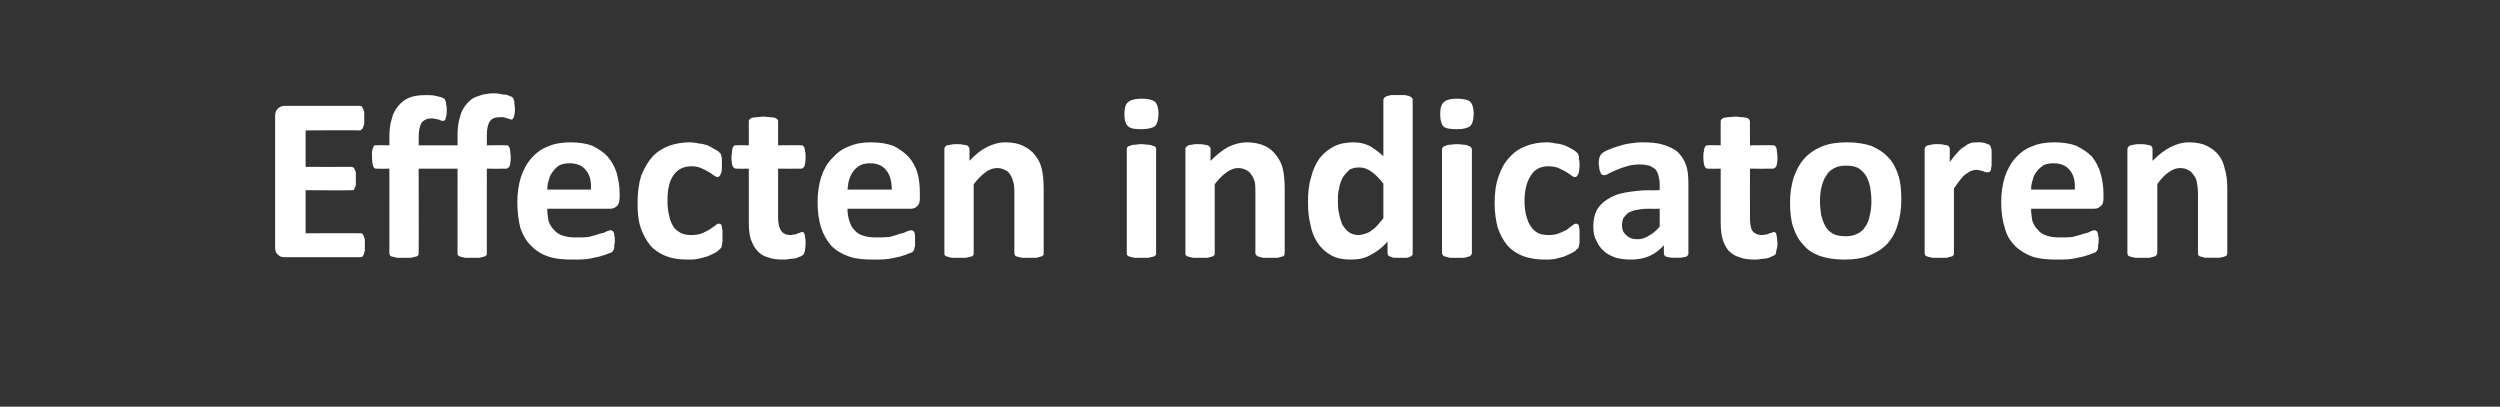 <?xml version="1.0" standalone="no"?><!DOCTYPE svg PUBLIC "-//W3C//DTD SVG 1.1//EN" "http://www.w3.org/Graphics/SVG/1.1/DTD/svg11.dtd"><svg xmlns="http://www.w3.org/2000/svg" version="1.1" width="418px" height="68px" viewBox="0 -13 418 68" style="top:-13px"><rect x="0" y="-13" width="418" height="68" fill="#333333" stroke="none"/><desc>Effecten indicatoren</desc><defs/><g id="Polygon13848"><path d="m61 28c0 .4 0 .7 0 .9c-.1.3-.1.5-.2.7c-.1.1-.1.2-.2.3c-.1.1-.2.1-.4.1c0 0-12.7 0-12.7 0c-.4 0-.7-.1-1-.4c-.3-.2-.5-.6-.5-1.2c0 0 0-22.1 0-22.1c0-.5.2-.9.5-1.2c.3-.2.6-.4 1-.4c0 0 12.7 0 12.7 0c.1 0 .2.1.3.1c.1.1.1.2.2.4c.1.1.1.3.2.6c0 .2 0 .6 0 1c0 .3 0 .6 0 .9c-.1.2-.1.4-.2.6c-.1.2-.1.3-.2.3c-.1.1-.2.2-.3.2c-.04-.05-9.1 0-9.1 0l0 6.1c0 0 7.68.02 7.7 0c.1 0 .2.1.3.1c.1.1.2.2.2.4c.1.1.2.3.2.6c0 .2 0 .5 0 .9c0 .4 0 .7 0 .9c0 .3-.1.5-.2.6c0 .2-.1.3-.2.4c-.1 0-.2 0-.3 0c-.02.05-7.7 0-7.7 0l0 7.2c0 0 9.14-.02 9.1 0c.2 0 .3 0 .4.1c.1.1.1.2.2.3c.1.2.1.4.2.6c0 .3 0 .6 0 1zm25.1-22.8c0 .7-.1 1.1-.2 1.4c-.1.2-.2.4-.4.4c-.1 0-.2-.1-.3-.1c-.1 0-.2-.1-.4-.1c-.2-.1-.3-.1-.6-.2c-.2 0-.4 0-.7 0c-.7 0-1.3.2-1.6.7c-.3.4-.5 1.2-.5 2.3c-.01-.01 0 1.7 0 1.7c0 0 3.18-.05 3.2 0c.1 0 .2 0 .3 0c.1.1.2.2.3.4c0 .1.1.3.1.6c0 .2.1.6.1.9c0 .8-.1 1.3-.2 1.6c-.2.3-.4.4-.6.4c0 .03-3.2 0-3.2 0c0 0-.01 14.14 0 14.1c0 .2 0 .3-.1.4c-.1.1-.2.2-.4.2c-.2.1-.4.1-.8.2c-.3 0-.7 0-1.1 0c-.5 0-.9 0-1.2 0c-.4-.1-.6-.1-.8-.2c-.2 0-.3-.1-.4-.2c-.1-.1-.1-.2-.1-.4c-.01.04 0-14.1 0-14.1l-6.5 0c0 0 .03 14.14 0 14.1c0 .2 0 .3-.1.4c-.1.1-.2.2-.4.2c-.2.1-.4.1-.8.2c-.3 0-.7 0-1.1 0c-.5 0-.9 0-1.2 0c-.3-.1-.6-.1-.8-.2c-.2 0-.3-.1-.4-.2c0-.1-.1-.2-.1-.4c.02.04 0-14.1 0-14.1c0 0-2.16.03-2.2 0c-.2 0-.4-.1-.5-.4c-.1-.3-.2-.8-.2-1.6c0-.3 0-.7 0-.9c.1-.3.1-.5.2-.6c0-.2.1-.3.2-.4c.1 0 .2 0 .4 0c-.04-.05 2.1 0 2.1 0c0 0 .02-1.34 0-1.3c0-1.2.1-2.2.4-3.1c.2-.9.6-1.6 1.1-2.2c.5-.6 1.1-1.1 1.9-1.4c.8-.3 1.7-.4 2.7-.4c.6 0 1.1 0 1.5.1c.5.1.9.2 1.2.3c.2.1.3.2.4.2c.1.1.1.3.2.4c.1.2.1.4.1.6c.1.3.1.6.1 1c0 .6-.1 1.1-.2 1.3c0 .3-.2.4-.4.4c-.1 0-.2 0-.3 0c-.1-.1-.2-.1-.4-.2c-.2 0-.3-.1-.6-.1c-.2-.1-.4-.1-.7-.1c-.7 0-1.3.3-1.6.7c-.3.5-.5 1.3-.5 2.4c.03-.04 0 1.4 0 1.4l6.5 0c0 0-.01-1.59 0-1.6c0-1.2.1-2.2.4-3.1c.2-.9.6-1.6 1.1-2.2c.5-.6 1.1-1.1 1.9-1.3c.7-.3 1.6-.5 2.7-.5c.6 0 1.1.1 1.5.2c.5 0 .9.1 1.2.3c.2 0 .3.1.4.2c.1.1.2.2.2.4c.1.1.1.3.1.6c0 .2.1.6.1.9zm17.5 14.9c0 .6-.2 1.1-.4 1.3c-.3.3-.7.5-1.1.5c0 0-10.6 0-10.6 0c0 .7.1 1.4.2 2c.2.6.5 1.1.9 1.5c.4.5.9.8 1.5 1c.6.2 1.3.3 2.1.3c.9 0 1.7 0 2.3-.1c.7-.2 1.2-.3 1.7-.5c.5-.1.9-.2 1.2-.4c.3-.1.5-.2.7-.2c.2 0 .2.1.3.1c.1.1.2.1.2.3c.1.1.1.2.1.5c.1.2.1.4.1.8c0 .3 0 .5-.1.7c0 .2 0 .4 0 .5c0 .2-.1.3-.1.4c-.1.1-.2.2-.2.3c-.1.1-.4.2-.7.3c-.4.2-.9.3-1.5.5c-.6.1-1.2.3-2 .4c-.7.1-1.6.1-2.4.1c-1.6 0-2.9-.1-4.1-.5c-1.2-.4-2.1-1-2.9-1.8c-.8-.8-1.4-1.8-1.8-3c-.3-1.2-.5-2.7-.5-4.3c0-1.5.2-2.9.6-4.2c.4-1.2 1-2.3 1.7-3.1c.8-.9 1.7-1.6 2.8-2c1.1-.5 2.4-.7 3.8-.7c1.4 0 2.7.2 3.7.6c1 .5 1.9 1.1 2.5 1.8c.7.8 1.2 1.7 1.5 2.7c.3 1.1.5 2.2.5 3.4c0 0 0 .8 0 .8zm-4.8-1.4c.1-1.4-.2-2.5-.8-3.2c-.6-.8-1.5-1.2-2.8-1.2c-.6 0-1.1.1-1.6.3c-.5.3-.8.6-1.1 1c-.3.4-.6.8-.7 1.4c-.2.5-.3 1.1-.3 1.7c0 0 7.3 0 7.3 0zm22 7.9c0 .3 0 .6 0 .8c0 .2-.1.4-.1.6c0 .1-.1.3-.1.4c-.1.1-.2.2-.3.3c-.2.2-.4.4-.8.6c-.4.2-.8.4-1.3.6c-.5.1-1 .3-1.6.4c-.5.1-1.1.1-1.7.1c-1.4 0-2.6-.2-3.6-.6c-1-.4-1.9-1-2.6-1.8c-.7-.9-1.2-1.8-1.6-3c-.4-1.2-.5-2.5-.5-4c0-1.8.2-3.3.6-4.6c.5-1.2 1.1-2.3 1.8-3.1c.8-.9 1.8-1.5 2.8-1.9c1.1-.4 2.3-.6 3.5-.6c.6 0 1.1.1 1.6.2c.5 0 .9.2 1.4.3c.4.2.8.4 1.1.6c.4.2.6.3.8.5c.1.1.2.2.3.3c0 .1.1.2.1.4c.1.2.1.4.1.6c0 .2 0 .5 0 .8c0 .8 0 1.3-.2 1.6c-.1.3-.3.5-.5.5c-.2 0-.4-.1-.7-.3c-.2-.2-.5-.4-.9-.6c-.3-.2-.7-.4-1.2-.6c-.4-.2-1-.3-1.6-.3c-1.3 0-2.3.5-3 1.5c-.7 1-1 2.4-1 4.3c0 .9.1 1.8.3 2.5c.1.7.4 1.3.7 1.8c.3.5.8.8 1.3 1.1c.5.2 1 .3 1.7.3c.7 0 1.3-.1 1.8-.3c.4-.2.9-.4 1.2-.6c.4-.3.7-.5 1-.7c.2-.2.4-.3.6-.3c.1 0 .2 0 .3.1c.1 0 .1.2.2.3c0 .2 0 .4.1.7c0 .3 0 .6 0 1.1zm13.9 1c0 .6-.1 1-.1 1.3c-.1.3-.2.6-.3.7c-.1.1-.3.2-.5.3c-.3.1-.5.2-.8.3c-.3 0-.7.1-1 .1c-.4.1-.8.1-1.1.1c-1 0-1.8-.1-2.6-.4c-.7-.2-1.3-.6-1.7-1.1c-.5-.5-.8-1.2-1.1-2c-.2-.7-.3-1.7-.3-2.7c0-.04 0-9 0-9c0 0-2.09.03-2.1 0c-.2 0-.4-.1-.6-.4c-.1-.3-.2-.8-.2-1.6c0-.3.1-.7.1-.9c0-.3.1-.5.1-.6c.1-.2.2-.3.3-.4c.1 0 .2 0 .3 0c.03-.05 2.1 0 2.1 0c0 0 0-3.94 0-3.9c0-.2 0-.3.1-.4c.1-.1.2-.2.4-.3c.2 0 .4-.1.8-.1c.3 0 .7-.1 1.1-.1c.5 0 .9.1 1.2.1c.4 0 .6.1.8.1c.2.1.3.2.4.3c.1.1.1.2.1.4c0-.04 0 3.9 0 3.9c0 0 3.79-.05 3.8 0c.1 0 .2 0 .3 0c.1.1.2.2.3.4c0 .1.1.3.1.6c.1.2.1.6.1.9c0 .8-.1 1.3-.2 1.6c-.2.3-.3.4-.6.4c.01.03-3.8 0-3.8 0c0 0 0 8.22 0 8.2c0 1 .2 1.7.5 2.2c.3.4.8.7 1.6.7c.2 0 .4-.1.7-.1c.2 0 .4-.1.5-.2c.2 0 .3-.1.4-.1c.1-.1.2-.1.3-.1c.1 0 .2 0 .3.1c0 0 .1.1.1.3c.1.1.1.3.1.5c.1.3.1.6.1.9zm19.1-7.5c0 .6-.1 1.1-.4 1.3c-.2.3-.6.5-1.1.5c0 0-10.6 0-10.6 0c0 .7.1 1.4.3 2c.2.6.4 1.1.8 1.5c.4.5.9.8 1.5 1c.6.2 1.3.3 2.2.3c.8 0 1.6 0 2.3-.1c.6-.2 1.2-.3 1.6-.5c.5-.1.9-.2 1.2-.4c.3-.1.6-.2.8-.2c.1 0 .2.1.3.1c.1.1.1.1.2.3c0 .1.1.2.1.5c0 .2 0 .4 0 .8c0 .3 0 .5 0 .7c0 .2 0 .4-.1.5c0 .2 0 .3-.1.4c0 .1-.1.2-.2.3c-.1.1-.3.2-.7.3c-.4.2-.8.3-1.4.5c-.6.1-1.3.3-2 .4c-.8.1-1.6.1-2.5.1c-1.5 0-2.9-.1-4-.5c-1.2-.4-2.2-1-3-1.8c-.7-.8-1.3-1.8-1.7-3c-.4-1.2-.6-2.7-.6-4.3c0-1.5.2-2.9.6-4.2c.4-1.2 1-2.3 1.8-3.1c.8-.9 1.7-1.6 2.8-2c1.1-.5 2.3-.7 3.7-.7c1.5 0 2.7.2 3.8.6c1 .5 1.8 1.1 2.5 1.8c.7.8 1.2 1.7 1.5 2.7c.3 1.1.4 2.2.4 3.4c0 0 0 .8 0 .8zm-4.7-1.4c0-1.4-.3-2.5-.9-3.2c-.6-.8-1.5-1.2-2.7-1.2c-.6 0-1.2.1-1.6.3c-.5.3-.9.6-1.2 1c-.3.4-.5.8-.7 1.4c-.2.5-.2 1.1-.3 1.7c0 0 7.4 0 7.4 0zm25.4 10.6c0 .2 0 .3-.1.4c-.1.1-.2.2-.4.2c-.2.1-.4.1-.7.2c-.4 0-.8 0-1.2 0c-.5 0-.9 0-1.2 0c-.3-.1-.6-.1-.8-.2c-.2 0-.3-.1-.4-.2c0-.1-.1-.2-.1-.4c0 0 0-9.9 0-9.9c0-.9 0-1.5-.2-2c-.1-.5-.3-.9-.5-1.2c-.2-.4-.5-.6-.9-.8c-.4-.2-.8-.3-1.3-.3c-.6 0-1.3.2-1.9.7c-.6.4-1.3 1.1-2 2c0 0 0 11.5 0 11.5c0 .2 0 .3-.1.4c-.1.1-.2.2-.4.2c-.2.1-.5.1-.8.2c-.3 0-.7 0-1.2 0c-.4 0-.8 0-1.2 0c-.3-.1-.5-.1-.7-.2c-.2 0-.3-.1-.4-.2c-.1-.1-.1-.2-.1-.4c0 0 0-17.4 0-17.4c0-.1 0-.2.1-.3c0-.1.2-.2.3-.3c.2 0 .4-.1.7-.1c.2-.1.6-.1 1-.1c.4 0 .7 0 1 .1c.3 0 .5.1.7.1c.1.1.2.2.3.3c0 .1.1.2.1.3c0 0 0 2 0 2c.9-1 1.9-1.8 2.9-2.3c1-.5 2-.8 3.1-.8c1.2 0 2.2.2 3 .6c.8.4 1.5.9 2 1.6c.5.6.9 1.4 1.1 2.3c.2.9.3 2 .3 3.3c0 0 0 10.7 0 10.7zm18.8 0c0 .2 0 .3-.1.4c-.1.1-.2.2-.4.2c-.2.1-.5.1-.8.2c-.3 0-.7 0-1.2 0c-.4 0-.8 0-1.1 0c-.4-.1-.6-.1-.8-.2c-.2 0-.3-.1-.4-.2c-.1-.1-.1-.2-.1-.4c0 0 0-17.3 0-17.3c0-.2 0-.3.1-.4c.1-.1.2-.2.4-.2c.2-.1.4-.2.8-.2c.3 0 .7-.1 1.1-.1c.5 0 .9.1 1.2.1c.3 0 .6.1.8.2c.2 0 .3.1.4.2c.1.1.1.2.1.4c0 0 0 17.3 0 17.3zm.4-23.3c0 1-.2 1.7-.6 2.1c-.4.3-1.2.5-2.3.5c-1.1 0-1.8-.1-2.2-.5c-.4-.4-.6-1-.6-2c0-1 .2-1.7.6-2c.4-.4 1.2-.6 2.3-.6c1.1 0 1.8.2 2.2.5c.4.4.6 1.1.6 2zm21.1 23.3c0 .2 0 .3-.1.4c0 .1-.2.2-.4.2c-.1.1-.4.1-.7.2c-.3 0-.7 0-1.2 0c-.5 0-.9 0-1.2 0c-.3-.1-.6-.1-.7-.2c-.2 0-.4-.1-.4-.2c-.1-.1-.2-.2-.2-.4c0 0 0-9.9 0-9.9c0-.9 0-1.5-.1-2c-.2-.5-.3-.9-.6-1.2c-.2-.4-.5-.6-.9-.8c-.4-.2-.8-.3-1.3-.3c-.6 0-1.2.2-1.9.7c-.6.4-1.3 1.1-2 2c0 0 0 11.5 0 11.5c0 .2 0 .3-.1.4c-.1.1-.2.2-.4.2c-.2.1-.4.1-.7.2c-.4 0-.7 0-1.2 0c-.5 0-.9 0-1.2 0c-.3-.1-.6-.1-.8-.2c-.2 0-.3-.1-.4-.2c-.1-.1-.1-.2-.1-.4c0 0 0-17.4 0-17.4c0-.1 0-.2.1-.3c.1-.1.2-.2.4-.3c.1 0 .3-.1.6-.1c.3-.1.6-.1 1-.1c.4 0 .8 0 1.1.1c.2 0 .4.1.6.1c.1.1.2.2.3.3c.1.1.1.2.1.3c0 0 0 2 0 2c1-1 2-1.8 2.9-2.3c1-.5 2.1-.8 3.2-.8c1.1 0 2.1.2 3 .6c.8.4 1.4.9 1.9 1.6c.5.6.9 1.4 1.1 2.3c.2.9.3 2 .3 3.3c0 0 0 10.7 0 10.7zm21.4 0c0 .2 0 .3-.1.4c-.1.1-.2.2-.3.2c-.2.1-.4.2-.7.2c-.2 0-.6 0-1 0c-.4 0-.7 0-1 0c-.2 0-.4-.1-.6-.2c-.2 0-.3-.1-.4-.2c0-.1-.1-.2-.1-.4c0 0 0-1.9 0-1.9c-.9 1-1.8 1.7-2.8 2.2c-1 .6-2.1.8-3.3.8c-1.3 0-2.4-.2-3.3-.7c-.9-.5-1.7-1.2-2.3-2.1c-.6-.9-1-1.9-1.2-3.1c-.3-1.1-.4-2.4-.4-3.6c0-1.6.1-3 .5-4.2c.3-1.3.8-2.3 1.4-3.2c.7-.9 1.5-1.5 2.4-2c1-.5 2.1-.7 3.3-.7c1 0 1.9.2 2.7.6c.7.4 1.5 1 2.3 1.7c0 0 0-9.4 0-9.4c0-.1.1-.2.1-.3c.1-.1.2-.2.4-.3c.2-.1.5-.1.8-.2c.3 0 .7 0 1.2 0c.4 0 .8 0 1.1 0c.4.1.6.1.8.2c.2.1.3.2.4.3c.1.1.1.2.1.3c0 0 0 25.6 0 25.6zm-4.9-11.6c-.7-.9-1.4-1.6-2-2c-.7-.5-1.3-.7-2-.7c-.7 0-1.2.1-1.7.4c-.4.4-.8.8-1.1 1.3c-.3.6-.5 1.1-.6 1.8c-.2.7-.2 1.3-.2 2c0 .8 0 1.5.2 2.2c.1.6.3 1.3.5 1.8c.3.5.7 1 1.1 1.3c.4.3 1 .5 1.7.5c.3 0 .6-.1 1-.2c.3-.1.6-.2.9-.4c.4-.3.7-.5 1.1-.9c.3-.4.7-.8 1.1-1.3c0 0 0-5.8 0-5.8zm14.8 11.6c0 .2-.1.3-.2.4c0 .1-.2.2-.4.2c-.1.1-.4.1-.7.2c-.3 0-.7 0-1.2 0c-.5 0-.9 0-1.2 0c-.3-.1-.6-.1-.7-.2c-.2 0-.4-.1-.4-.2c-.1-.1-.2-.2-.2-.4c0 0 0-17.3 0-17.3c0-.2.1-.3.2-.4c0-.1.2-.2.4-.2c.1-.1.4-.2.7-.2c.3 0 .7-.1 1.2-.1c.5 0 .9.1 1.2.1c.3 0 .6.1.7.2c.2 0 .4.1.4.2c.1.1.2.2.2.4c0 0 0 17.3 0 17.3zm.3-23.3c0 1-.2 1.7-.6 2.1c-.4.3-1.1.5-2.2.5c-1.1 0-1.9-.1-2.3-.5c-.3-.4-.5-1-.5-2c0-1 .2-1.7.6-2c.4-.4 1.1-.6 2.2-.6c1.1 0 1.9.2 2.2.5c.4.4.6 1.1.6 2zm17.7 20.6c0 .3 0 .6 0 .8c0 .2 0 .4-.1.6c0 .1 0 .3-.1.4c0 .1-.1.2-.3.3c-.1.2-.4.4-.8.6c-.4.2-.8.4-1.3.6c-.5.1-1 .3-1.5.4c-.6.1-1.2.1-1.8.1c-1.3 0-2.5-.2-3.6-.6c-1-.4-1.9-1-2.6-1.8c-.7-.9-1.2-1.8-1.6-3c-.3-1.2-.5-2.5-.5-4c0-1.8.2-3.3.7-4.6c.4-1.2 1-2.3 1.8-3.1c.8-.9 1.7-1.5 2.8-1.9c1-.4 2.2-.6 3.5-.6c.5 0 1 .1 1.5.2c.5 0 1 .2 1.4.3c.5.2.8.4 1.2.6c.3.2.6.3.7.5c.2.1.3.2.3.3c.1.1.1.2.2.4c0 .2 0 .4 0 .6c.1.2.1.5.1.8c0 .8-.1 1.3-.2 1.6c-.2.3-.3.5-.5.5c-.3 0-.5-.1-.7-.3c-.3-.2-.6-.4-.9-.6c-.4-.2-.8-.4-1.2-.6c-.5-.2-1.1-.3-1.7-.3c-1.3 0-2.3.5-2.9 1.5c-.7 1-1.1 2.4-1.1 4.3c0 .9.1 1.8.3 2.5c.2.7.4 1.3.8 1.8c.3.5.7.8 1.2 1.1c.5.2 1.1.3 1.8.3c.6 0 1.2-.1 1.7-.3c.5-.2.9-.4 1.3-.6c.3-.3.6-.5.9-.7c.2-.2.5-.3.6-.3c.1 0 .2 0 .3.1c.1 0 .2.2.2.3c0 .2.1.4.1.7c0 .3 0 .6 0 1.1zm18.2 2.8c0 .2-.1.3-.2.4c-.1.1-.3.2-.6.2c-.3.1-.7.1-1.2.1c-.6 0-1.1 0-1.3-.1c-.3 0-.5-.1-.6-.2c-.1-.1-.2-.2-.2-.4c0 0 0-1.4 0-1.4c-.7.8-1.5 1.4-2.4 1.8c-.9.4-1.9.6-3.1.6c-.9 0-1.7-.1-2.5-.3c-.8-.3-1.5-.6-2-1.1c-.6-.5-1-1.1-1.3-1.8c-.4-.7-.5-1.5-.5-2.4c0-1 .2-1.9.6-2.7c.4-.7 1-1.3 1.8-1.8c.8-.5 1.7-.9 2.9-1.1c1.2-.2 2.5-.4 4.1-.4c-.01.05 1.7 0 1.7 0c0 0-.01-1.01 0-1c0-.6-.1-1-.2-1.4c-.1-.5-.3-.8-.5-1.1c-.3-.2-.6-.4-1-.6c-.5-.1-1-.2-1.6-.2c-.8 0-1.6.1-2.2.3c-.7.2-1.2.4-1.7.6c-.5.2-.9.4-1.3.6c-.3.2-.6.3-.8.3c-.1 0-.2-.1-.4-.1c-.1-.1-.2-.3-.2-.4c-.1-.2-.2-.4-.2-.7c0-.2-.1-.5-.1-.8c0-.4.1-.7.1-.9c.1-.3.2-.5.4-.7c.2-.2.5-.4 1-.6c.4-.2 1-.4 1.6-.6c.6-.2 1.3-.4 2-.5c.7-.1 1.4-.2 2.2-.2c1.4 0 2.6.1 3.5.4c1 .3 1.8.7 2.4 1.2c.6.6 1.1 1.3 1.4 2.2c.3.8.4 1.9.4 3.1c0 0 0 11.7 0 11.7zm-4.8-7.5c0 0-1.89.03-1.9 0c-.8 0-1.5.1-2 .2c-.6.1-1 .3-1.4.5c-.3.3-.6.6-.8.9c-.1.3-.2.7-.2 1.1c0 .8.2 1.3.7 1.7c.5.5 1.1.7 1.9.7c.7 0 1.3-.2 1.9-.6c.6-.3 1.2-.8 1.8-1.5c-.01 0 0-3 0-3zm19.7 5.7c0 .6-.1 1-.2 1.3c0 .3-.1.6-.2.7c-.2.1-.3.2-.6.3c-.2.1-.4.2-.8.3c-.3 0-.6.1-1 .1c-.3.1-.7.1-1 .1c-1 0-1.9-.1-2.6-.4c-.7-.2-1.3-.6-1.8-1.1c-.4-.5-.8-1.2-1-2c-.2-.7-.3-1.7-.3-2.7c-.02-.04 0-9 0-9c0 0-2.11.03-2.1 0c-.3 0-.4-.1-.6-.4c-.1-.3-.2-.8-.2-1.6c0-.3 0-.7.1-.9c0-.3.1-.5.1-.6c.1-.2.2-.3.3-.4c.1 0 .2 0 .3 0c.01-.05 2.1 0 2.1 0c0 0-.02-3.94 0-3.9c0-.2 0-.3.1-.4c.1-.1.2-.2.4-.3c.2 0 .4-.1.7-.1c.4 0 .8-.1 1.2-.1c.5 0 .9.1 1.2.1c.3 0 .6.1.8.1c.2.1.3.2.4.3c0 .1.1.2.1.4c-.02-.04 0 3.9 0 3.9c0 0 3.77-.05 3.8 0c.1 0 .2 0 .3 0c.1.1.2.2.3.4c0 .1.1.3.1.6c0 .2.1.6.1.9c0 .8-.1 1.3-.2 1.6c-.2.3-.4.4-.6.4c-.01.03-3.8 0-3.8 0c0 0-.02 8.22 0 8.2c0 1 .1 1.7.4 2.2c.3.4.9.7 1.6.7c.3 0 .5-.1.7-.1c.2 0 .4-.1.6-.2c.2 0 .3-.1.4-.1c.1-.1.2-.1.3-.1c.1 0 .2 0 .2.1c.1 0 .2.1.2.3c0 .1.1.3.1.5c0 .3.1.6.1.9zm20.7-7.2c0 1.5-.2 2.9-.6 4.1c-.3 1.2-.9 2.3-1.7 3.2c-.8.9-1.8 1.5-3 2c-1.2.5-2.6.7-4.2.7c-1.6 0-2.9-.2-4.1-.6c-1.1-.4-2.1-1-2.8-1.9c-.8-.8-1.3-1.8-1.7-3c-.4-1.2-.5-2.6-.5-4.1c0-1.5.2-2.8.6-4.1c.4-1.2 1-2.3 1.7-3.1c.8-.9 1.8-1.6 3-2.1c1.2-.5 2.6-.7 4.2-.7c1.6 0 2.9.2 4.1.6c1.1.5 2.1 1.1 2.8 1.9c.8.8 1.3 1.8 1.7 3c.4 1.2.5 2.6.5 4.1zm-5 .2c0-.8-.1-1.6-.2-2.3c-.2-.8-.4-1.4-.7-1.9c-.3-.5-.8-1-1.3-1.3c-.6-.3-1.2-.4-2.1-.4c-.7 0-1.3.1-1.9.4c-.5.3-1 .6-1.3 1.2c-.4.5-.6 1.1-.8 1.8c-.2.7-.3 1.6-.3 2.5c0 .8.1 1.6.2 2.4c.2.7.4 1.3.7 1.8c.3.6.8 1 1.3 1.3c.6.3 1.3.4 2.1.4c.7 0 1.3-.1 1.9-.4c.5-.2 1-.6 1.3-1.1c.4-.5.7-1.2.8-1.9c.2-.7.3-1.5.3-2.5zm20.1-7.1c0 .5 0 .9 0 1.2c-.1.3-.1.5-.1.7c-.1.2-.2.3-.2.3c-.1.1-.2.1-.4.1c-.1 0-.2 0-.3 0c-.2-.1-.3-.1-.5-.2c-.1 0-.3-.1-.5-.1c-.2-.1-.4-.1-.6-.1c-.3 0-.6.1-.9.2c-.2.1-.5.3-.8.5c-.3.2-.6.5-.9.9c-.3.4-.7.9-1.1 1.5c0 0 0 10.8 0 10.8c0 .2 0 .3-.1.4c-.1.1-.2.2-.4.2c-.2.1-.4.1-.7.2c-.3 0-.7 0-1.2 0c-.5 0-.9 0-1.2 0c-.3-.1-.6-.1-.8-.2c-.1 0-.3-.1-.4-.2c0-.1-.1-.2-.1-.4c0 0 0-17.4 0-17.4c0-.1.1-.2.1-.3c.1-.1.2-.2.4-.3c.1 0 .4-.1.6-.1c.3-.1.6-.1 1-.1c.4 0 .8 0 1.1.1c.2 0 .5.1.6.1c.2.1.3.2.3.3c.1.1.1.2.1.3c0 0 0 2.2 0 2.2c.5-.7.9-1.2 1.3-1.6c.4-.5.8-.8 1.2-1c.3-.3.7-.5 1.1-.6c.3-.1.7-.1 1.1-.1c.1 0 .3 0 .5 0c.2 0 .4.1.6.1c.2.1.4.1.5.2c.2 0 .3.1.4.2c.1 0 .1.1.1.2c.1.1.1.2.1.3c.1.1.1.3.1.6c0 .3 0 .7 0 1.1zm18.7 6.6c0 .6-.1 1.1-.4 1.3c-.3.3-.6.5-1.1.5c0 0-10.6 0-10.6 0c0 .7.1 1.4.2 2c.2.6.5 1.1.9 1.5c.4.5.9.8 1.5 1c.6.2 1.3.3 2.1.3c.9 0 1.7 0 2.3-.1c.7-.2 1.2-.3 1.7-.5c.5-.1.9-.2 1.2-.4c.3-.1.5-.2.7-.2c.2 0 .3.1.3.1c.1.1.2.1.2.3c.1.1.1.2.1.5c.1.2.1.4.1.8c0 .3 0 .5-.1.7c0 .2 0 .4 0 .5c0 .2-.1.3-.1.4c-.1.1-.2.2-.2.3c-.1.1-.4.2-.7.3c-.4.2-.9.3-1.5.5c-.6.1-1.2.3-2 .4c-.7.1-1.5.1-2.4.1c-1.6 0-2.9-.1-4.1-.5c-1.1-.4-2.1-1-2.9-1.8c-.8-.8-1.4-1.8-1.7-3c-.4-1.2-.6-2.7-.6-4.3c0-1.5.2-2.9.6-4.2c.4-1.2 1-2.3 1.7-3.1c.8-.9 1.7-1.6 2.8-2c1.1-.5 2.4-.7 3.8-.7c1.4 0 2.7.2 3.7.6c1 .5 1.9 1.1 2.6 1.8c.6.8 1.1 1.7 1.4 2.7c.3 1.1.5 2.2.5 3.4c0 0 0 .8 0 .8zm-4.8-1.4c.1-1.4-.2-2.5-.8-3.2c-.6-.8-1.5-1.2-2.8-1.2c-.6 0-1.1.1-1.6.3c-.4.3-.8.6-1.1 1c-.3.4-.6.8-.7 1.4c-.2.5-.3 1.1-.3 1.7c0 0 7.3 0 7.3 0zm25.5 10.6c0 .2-.1.3-.1.4c-.1.1-.3.2-.4.2c-.2.1-.5.1-.8.2c-.3 0-.7 0-1.2 0c-.5 0-.9 0-1.2 0c-.3-.1-.5-.1-.7-.2c-.2 0-.3-.1-.4-.2c-.1-.1-.1-.2-.1-.4c0 0 0-9.9 0-9.9c0-.9-.1-1.5-.2-2c-.1-.5-.3-.9-.6-1.2c-.2-.4-.5-.6-.9-.8c-.3-.2-.8-.3-1.3-.3c-.6 0-1.2.2-1.9.7c-.6.4-1.3 1.1-1.9 2c0 0 0 11.5 0 11.5c0 .2-.1.3-.2.4c0 .1-.2.2-.4.2c-.2.1-.4.1-.7.2c-.3 0-.7 0-1.2 0c-.5 0-.9 0-1.2 0c-.3-.1-.6-.1-.8-.2c-.1 0-.3-.1-.4-.2c0-.1-.1-.2-.1-.4c0 0 0-17.4 0-17.4c0-.1.1-.2.1-.3c.1-.1.2-.2.4-.3c.1 0 .4-.1.6-.1c.3-.1.6-.1 1-.1c.5 0 .8 0 1.1.1c.2 0 .5.1.6.1c.2.1.3.2.3.3c.1.1.1.2.1.3c0 0 0 2 0 2c1-1 2-1.8 3-2.3c1-.5 2-.8 3.1-.8c1.2 0 2.2.2 3 .6c.8.4 1.5.9 2 1.6c.5.6.8 1.4 1 2.3c.3.9.4 2 .4 3.3c0 0 0 10.7 0 10.7z" stroke="none" fill="#fff"/></g></svg>